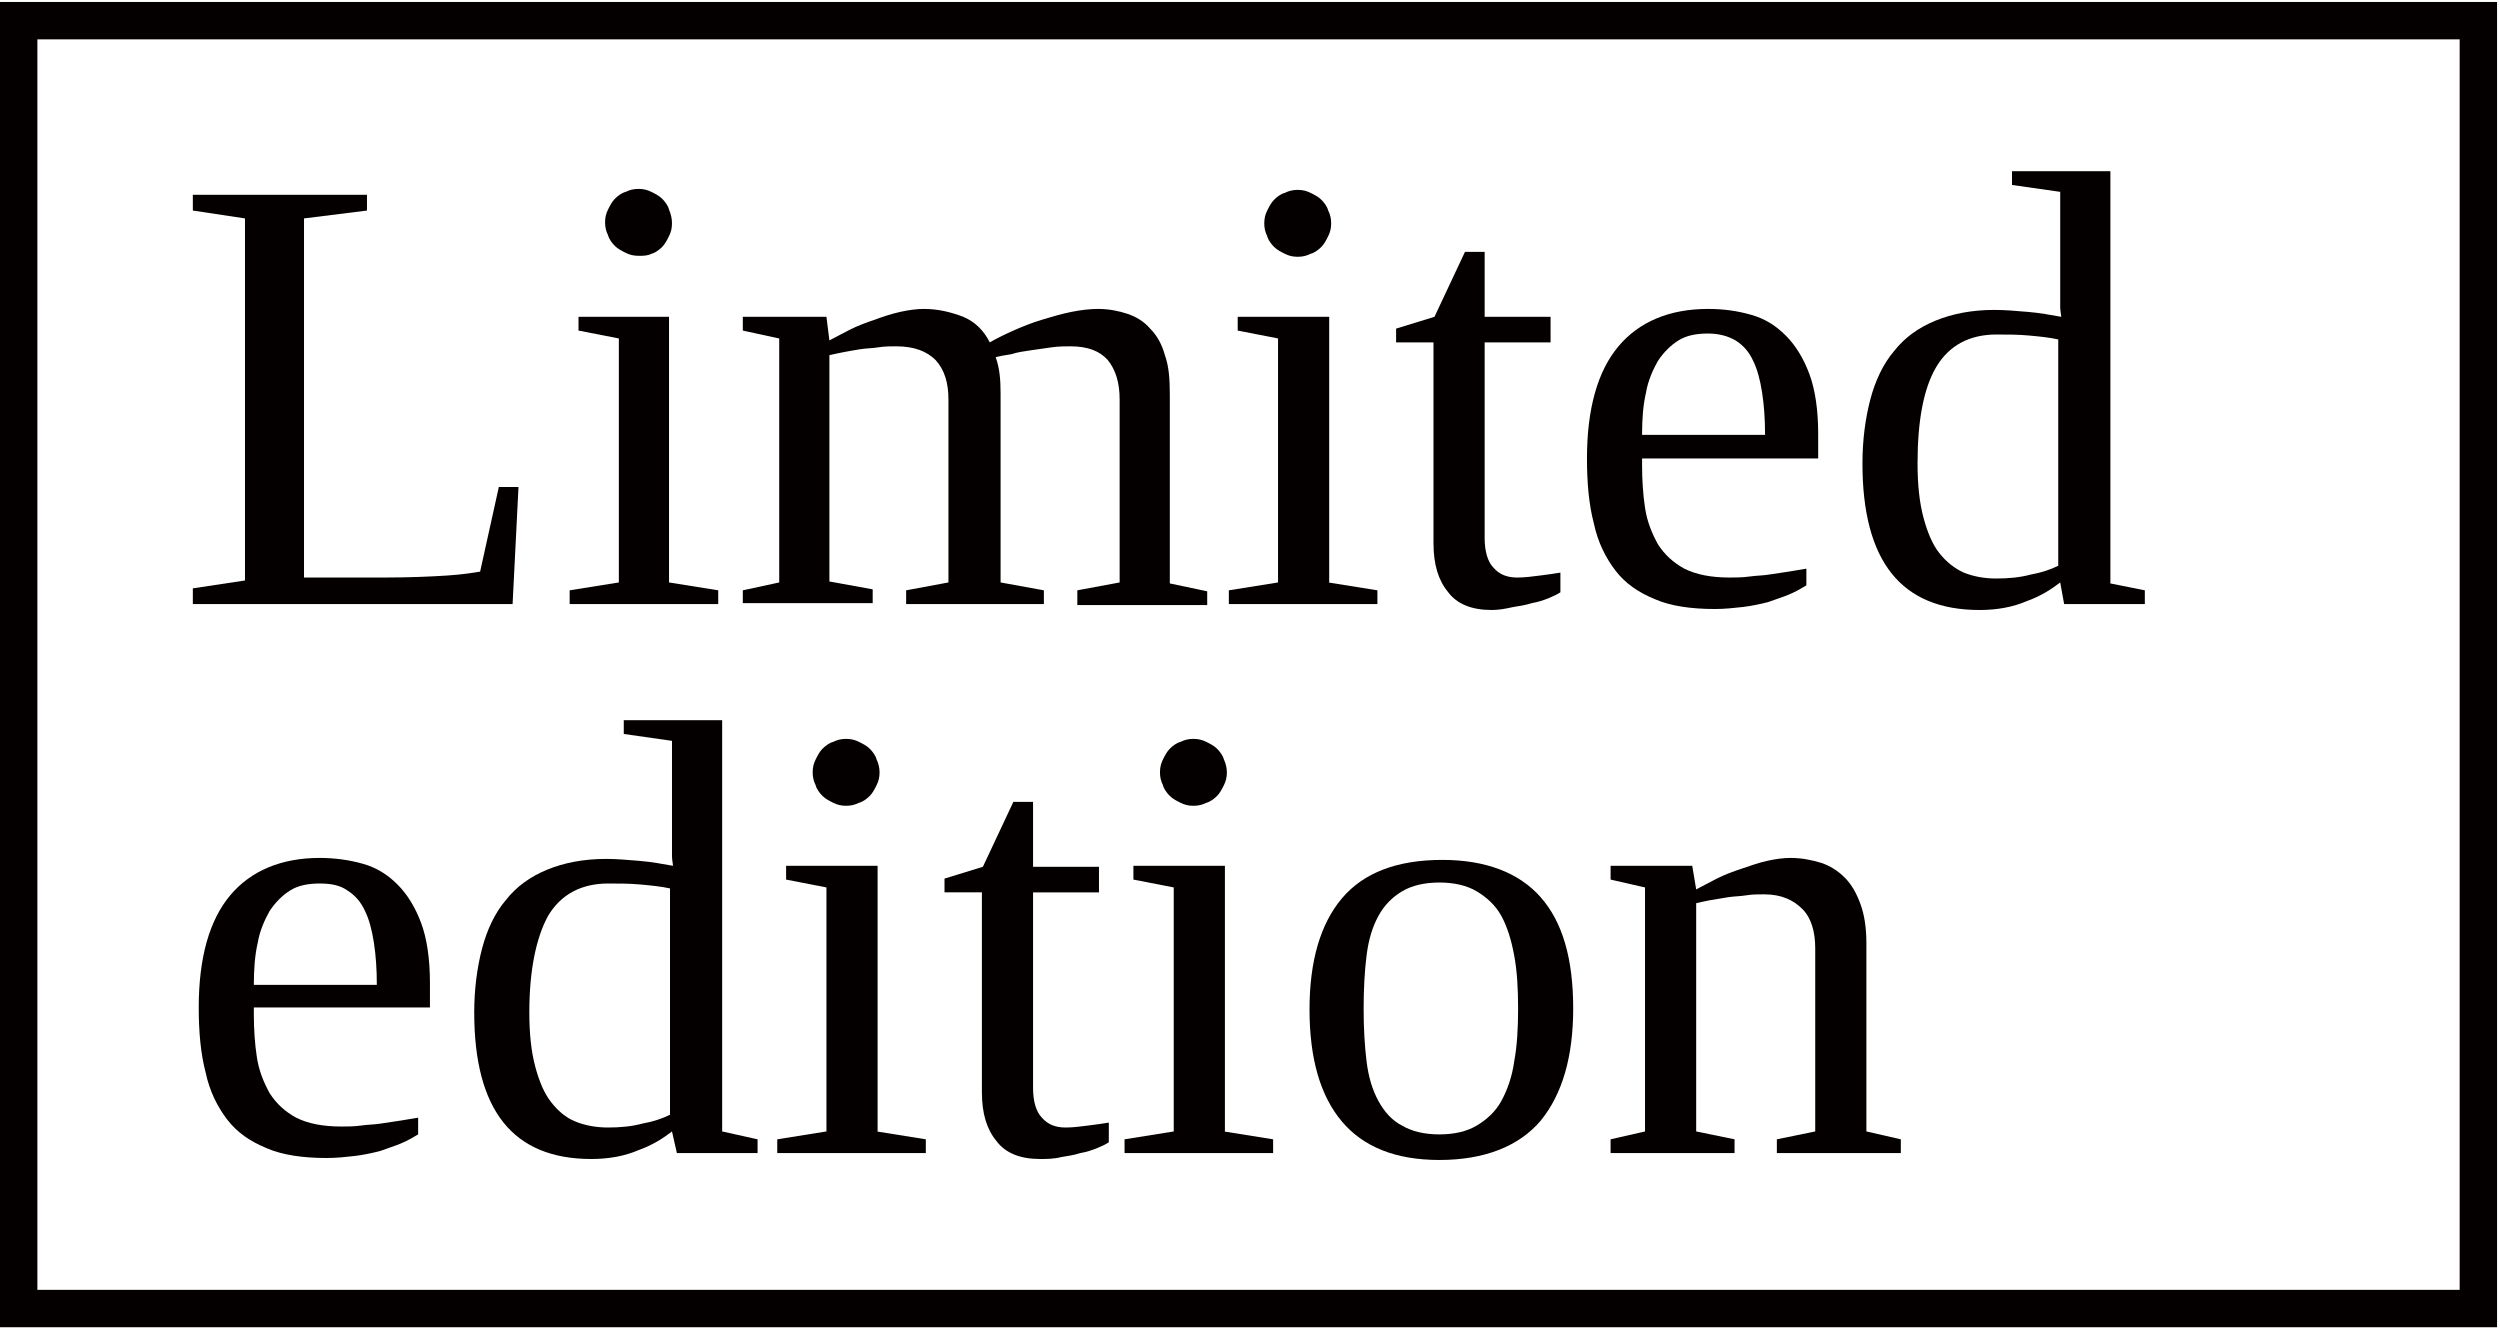 <?xml version="1.0" encoding="utf-8"?>
<!-- Generator: Adobe Illustrator 25.3.1, SVG Export Plug-In . SVG Version: 6.00 Build 0)  -->
<svg version="1.1" id="图层_1" xmlns="http://www.w3.org/2000/svg" xmlns:xlink="http://www.w3.org/1999/xlink" x="0px" y="0px"
	 viewBox="0 0 254.1 135.2" style="enable-background:new 0 0 254.1 135.2;" xml:space="preserve">
<style type="text/css">
	.st0{fill:#040000;}
</style>
<g>
	<path class="st0" d="M253.8,134.9H0V0.2h253.8V134.9z M3.8,131.1H250V4H3.8V131.1z"/>
	<g>
		<path class="st0" d="M37.3,21.4l-6.4,0.8v36.5h8.2c2.6,0,4.7-0.1,6.3-0.2c1.6-0.1,2.8-0.3,3.4-0.4l1.9-8.6h2l-0.6,11.9H19.6v-1.6
			l5.3-0.8V22.2l-5.3-0.8v-1.6h17.7V21.4z"/>
		<path class="st0" d="M68,59.2l5,0.8v1.4H57.9V60l5-0.8V34.4l-4.1-0.8v-1.4H68V59.2z M68.3,22.7c0,0.5-0.1,0.9-0.3,1.3
			c-0.2,0.4-0.4,0.8-0.7,1.1c-0.3,0.3-0.7,0.6-1.1,0.7C65.8,26,65.4,26,64.9,26c-0.5,0-0.9-0.1-1.3-0.3c-0.4-0.2-0.8-0.4-1.1-0.7
			c-0.3-0.3-0.6-0.7-0.7-1.1c-0.2-0.4-0.3-0.8-0.3-1.3c0-0.5,0.1-0.9,0.3-1.3c0.2-0.4,0.4-0.8,0.7-1.1c0.3-0.3,0.7-0.6,1.1-0.7
			c0.4-0.2,0.8-0.3,1.3-0.3c0.5,0,0.9,0.1,1.3,0.3c0.4,0.2,0.8,0.4,1.1,0.7c0.3,0.3,0.6,0.7,0.7,1.1C68.2,21.8,68.3,22.2,68.3,22.7z
			"/>
		<path class="st0" d="M84.3,34.6c0.6-0.3,1.3-0.7,2.1-1.1c0.8-0.4,1.6-0.7,2.5-1c0.8-0.3,1.7-0.6,2.6-0.8c0.9-0.2,1.7-0.3,2.4-0.3
			c1.4,0,2.7,0.3,4,0.8c1.2,0.5,2.1,1.4,2.7,2.6c0.7-0.4,1.5-0.8,2.4-1.2c0.9-0.4,1.9-0.8,2.9-1.1c1-0.3,2-0.6,3-0.8
			c1-0.2,1.9-0.3,2.7-0.3c1.1,0,2.1,0.2,3,0.5c0.9,0.3,1.7,0.8,2.3,1.5c0.7,0.7,1.2,1.6,1.5,2.7c0.4,1.1,0.5,2.4,0.5,4v19.2l3.8,0.8
			v1.4h-13.2V60l4.3-0.8V40.6c0-1.7-0.4-3-1.2-4c-0.8-0.9-2-1.4-3.8-1.4c-0.5,0-1.2,0-1.9,0.1c-0.7,0.1-1.4,0.2-2.1,0.3
			c-0.7,0.1-1.4,0.2-2,0.4c-0.7,0.1-1.2,0.2-1.6,0.3c0.4,1.1,0.5,2.3,0.5,3.7v19.2l4.4,0.8v1.4H92.1V60l4.3-0.8V40.6
			c0-1.7-0.4-3-1.3-4c-0.9-0.9-2.2-1.4-4-1.4c-0.6,0-1.2,0-1.8,0.1c-0.6,0.1-1.3,0.1-1.9,0.2c-0.6,0.1-1.2,0.2-1.7,0.3
			c-0.5,0.1-1,0.2-1.4,0.3v23l4.4,0.8v1.4H75.5V60l3.7-0.8V34.4l-3.7-0.8v-1.4H84L84.3,34.6z"/>
		<path class="st0" d="M135,59.2l5,0.8v1.4h-15.1V60l5-0.8V34.4l-4.1-0.8v-1.4h9.3V59.2z M135.3,22.7c0,0.5-0.1,0.9-0.3,1.3
			c-0.2,0.4-0.4,0.8-0.7,1.1s-0.7,0.6-1.1,0.7c-0.4,0.2-0.8,0.3-1.3,0.3c-0.5,0-0.9-0.1-1.3-0.3c-0.4-0.2-0.8-0.4-1.1-0.7
			c-0.3-0.3-0.6-0.7-0.7-1.1c-0.2-0.4-0.3-0.8-0.3-1.3c0-0.5,0.1-0.9,0.3-1.3c0.2-0.4,0.4-0.8,0.7-1.1c0.3-0.3,0.7-0.6,1.1-0.7
			c0.4-0.2,0.8-0.3,1.3-0.3c0.5,0,0.9,0.1,1.3,0.3c0.4,0.2,0.8,0.4,1.1,0.7s0.6,0.7,0.7,1.1C135.2,21.8,135.3,22.2,135.3,22.7z"/>
		<path class="st0" d="M151.6,62c-2,0-3.5-0.6-4.4-1.8c-1-1.2-1.5-2.8-1.5-5V34.8h-3.8v-1.4l3.9-1.2l3.1-6.6h2v6.6h6.7v2.6h-6.7
			v19.9c0,1.3,0.3,2.4,0.9,3c0.6,0.7,1.4,1,2.4,1c0.8,0,1.5-0.1,2.3-0.2c0.8-0.1,1.5-0.2,2.1-0.3v2c-0.3,0.2-0.7,0.4-1.2,0.6
			c-0.5,0.2-1.1,0.4-1.7,0.5c-0.6,0.2-1.3,0.3-1.9,0.4C152.9,61.9,152.3,62,151.6,62z"/>
		<path class="st0" d="M166.9,46.7v0.6c0,1.5,0.1,3,0.3,4.3c0.2,1.4,0.7,2.6,1.3,3.7c0.7,1.1,1.6,1.9,2.7,2.5
			c1.2,0.6,2.7,0.9,4.6,0.9c0.6,0,1.3,0,2-0.1c0.7-0.1,1.4-0.1,2-0.2c0.7-0.1,1.3-0.2,2-0.3c0.6-0.1,1.2-0.2,1.8-0.3v1.7
			c-0.5,0.3-1,0.6-1.7,0.9c-0.7,0.3-1.4,0.5-2.2,0.8c-0.8,0.2-1.7,0.4-2.6,0.5c-0.9,0.1-1.8,0.2-2.8,0.2c-2.4,0-4.5-0.3-6.1-1
			c-1.7-0.7-3-1.6-4-2.9c-1-1.3-1.8-2.9-2.2-4.8c-0.5-1.9-0.7-4.1-0.7-6.6c0-5.1,1.1-8.9,3.2-11.4c2.1-2.5,5.2-3.8,9.1-3.8
			c1.6,0,3,0.2,4.4,0.6c1.4,0.4,2.5,1.1,3.5,2.1c1,1,1.8,2.3,2.4,3.9c0.6,1.6,0.9,3.7,0.9,6.1v2.5H166.9z M173.6,33.9
			c-1.2,0-2.2,0.2-3,0.7c-0.8,0.5-1.5,1.2-2.1,2.1c-0.5,0.9-1,2-1.2,3.2c-0.3,1.3-0.4,2.7-0.4,4.3h12.5c0-1.6-0.1-3-0.3-4.3
			c-0.2-1.3-0.5-2.4-0.9-3.2c-0.4-0.9-1-1.6-1.8-2.1C175.7,34.2,174.8,33.9,173.6,33.9z"/>
		<path class="st0" d="M209.4,59.2c-0.9,0.7-2,1.4-3.4,1.9c-1.4,0.6-3,0.9-4.8,0.9c-8,0-11.9-5-11.9-14.9c0-2.4,0.3-4.6,0.8-6.5
			c0.5-1.9,1.3-3.6,2.4-4.9c1.1-1.4,2.5-2.4,4.2-3.1c1.7-0.7,3.7-1.1,6-1.1c1.1,0,2.2,0.1,3.4,0.2c1.2,0.1,2.3,0.3,3.4,0.5
			c0-0.2-0.1-0.6-0.1-1c0-0.4,0-0.9,0-1.4c0-0.5,0-1,0-1.5c0-0.5,0-0.9,0-1.2v-7.6l-4.9-0.7v-1.4h10v41.9L218,60v1.4h-8.2
			L209.4,59.2z M194.9,47.1c0,2.2,0.2,4,0.6,5.5c0.4,1.5,0.9,2.7,1.6,3.6c0.7,0.9,1.6,1.6,2.5,2c1,0.4,2.1,0.6,3.3,0.6
			c1.2,0,2.4-0.1,3.5-0.4c1.1-0.2,2-0.5,2.8-0.9v-23c-0.9-0.2-1.9-0.3-3-0.4c-1.1-0.1-2.2-0.1-3.3-0.1c-2.7,0-4.8,1.1-6.1,3.3
			C195.5,39.5,194.9,42.8,194.9,47.1z"/>
		<path class="st0" d="M25.8,102.5v0.6c0,1.5,0.1,3,0.3,4.3c0.2,1.4,0.7,2.6,1.3,3.7c0.7,1.1,1.6,1.9,2.7,2.5
			c1.2,0.6,2.7,0.9,4.6,0.9c0.6,0,1.3,0,2-0.1c0.7-0.1,1.4-0.1,2-0.2c0.7-0.1,1.3-0.2,2-0.3c0.6-0.1,1.2-0.2,1.8-0.3v1.7
			c-0.5,0.3-1,0.6-1.7,0.9c-0.7,0.3-1.4,0.5-2.2,0.8c-0.8,0.2-1.7,0.4-2.6,0.5c-0.9,0.1-1.8,0.2-2.8,0.2c-2.4,0-4.5-0.3-6.1-1
			c-1.7-0.7-3-1.6-4-2.9c-1-1.3-1.8-2.9-2.2-4.8c-0.5-1.9-0.7-4.1-0.7-6.6c0-5.1,1.1-8.9,3.2-11.4c2.1-2.5,5.2-3.8,9.1-3.8
			c1.5,0,3,0.2,4.4,0.6c1.4,0.4,2.5,1.1,3.5,2.1c1,1,1.8,2.3,2.4,3.9c0.6,1.6,0.9,3.7,0.9,6.1v2.5H25.8z M32.5,89.8
			c-1.2,0-2.2,0.2-3,0.7c-0.8,0.5-1.5,1.2-2.1,2.1c-0.5,0.9-1,2-1.2,3.2c-0.3,1.3-0.4,2.7-0.4,4.3h12.5c0-1.6-0.1-3-0.3-4.3
			c-0.2-1.3-0.5-2.4-0.9-3.2c-0.4-0.9-1-1.6-1.8-2.1C34.6,90,33.7,89.8,32.5,89.8z"/>
		<path class="st0" d="M68.3,115c-0.9,0.7-2,1.4-3.4,1.9c-1.4,0.6-3,0.9-4.8,0.9c-8,0-11.9-5-11.9-14.9c0-2.4,0.3-4.6,0.8-6.5
			c0.5-1.9,1.3-3.6,2.4-4.9c1.1-1.4,2.5-2.4,4.2-3.1c1.7-0.7,3.7-1.1,6-1.1c1.1,0,2.2,0.1,3.4,0.2c1.2,0.1,2.3,0.3,3.4,0.5
			c0-0.2-0.1-0.6-0.1-1c0-0.4,0-0.9,0-1.4c0-0.5,0-1,0-1.5c0-0.5,0-0.9,0-1.2v-7.6l-4.9-0.7v-1.4h10V115l3.6,0.8v1.4h-8.2L68.3,115z
			 M53.8,102.9c0,2.2,0.2,4,0.6,5.5c0.4,1.5,0.9,2.7,1.6,3.6c0.7,0.9,1.5,1.6,2.5,2c1,0.4,2.1,0.6,3.3,0.6c1.2,0,2.4-0.1,3.5-0.4
			c1.1-0.2,2-0.5,2.8-0.9v-23c-0.9-0.2-1.9-0.3-3-0.4c-1.1-0.1-2.2-0.1-3.3-0.1c-2.7,0-4.8,1.1-6.1,3.3
			C54.5,95.3,53.8,98.6,53.8,102.9z"/>
		<path class="st0" d="M89.1,115l5,0.8v1.4H79v-1.4l5-0.8V90.2l-4.1-0.8v-1.4h9.3V115z M89.4,78.5c0,0.5-0.1,0.9-0.3,1.3
			c-0.2,0.4-0.4,0.8-0.7,1.1c-0.3,0.3-0.7,0.6-1.1,0.7c-0.4,0.2-0.8,0.3-1.3,0.3c-0.5,0-0.9-0.1-1.3-0.3c-0.4-0.2-0.8-0.4-1.1-0.7
			c-0.3-0.3-0.6-0.7-0.7-1.1c-0.2-0.4-0.3-0.8-0.3-1.3c0-0.5,0.1-0.9,0.3-1.3c0.2-0.4,0.4-0.8,0.7-1.1c0.3-0.3,0.7-0.6,1.1-0.7
			c0.4-0.2,0.8-0.3,1.3-0.3c0.5,0,0.9,0.1,1.3,0.3c0.4,0.2,0.8,0.4,1.1,0.7c0.3,0.3,0.6,0.7,0.7,1.1C89.3,77.6,89.4,78.1,89.4,78.5z
			"/>
		<path class="st0" d="M105.7,117.8c-2,0-3.5-0.6-4.4-1.8c-1-1.2-1.5-2.8-1.5-5V90.7h-3.8v-1.4l3.9-1.2l3.1-6.6h2v6.6h6.7v2.6h-6.7
			v19.9c0,1.3,0.3,2.4,0.9,3c0.6,0.7,1.4,1,2.4,1c0.8,0,1.5-0.1,2.3-0.2c0.8-0.1,1.5-0.2,2.1-0.3v2c-0.3,0.2-0.7,0.4-1.2,0.6
			c-0.5,0.2-1.1,0.4-1.7,0.5c-0.6,0.2-1.3,0.3-1.9,0.4C107.1,117.8,106.4,117.8,105.7,117.8z"/>
		<path class="st0" d="M124.4,115l5,0.8v1.4h-15.1v-1.4l5-0.8V90.2l-4.1-0.8v-1.4h9.3V115z M124.7,78.5c0,0.5-0.1,0.9-0.3,1.3
			c-0.2,0.4-0.4,0.8-0.7,1.1c-0.3,0.3-0.7,0.6-1.1,0.7c-0.4,0.2-0.8,0.3-1.3,0.3c-0.5,0-0.9-0.1-1.3-0.3c-0.4-0.2-0.8-0.4-1.1-0.7
			c-0.3-0.3-0.6-0.7-0.7-1.1c-0.2-0.4-0.3-0.8-0.3-1.3c0-0.5,0.1-0.9,0.3-1.3c0.2-0.4,0.4-0.8,0.7-1.1c0.3-0.3,0.7-0.6,1.1-0.7
			c0.4-0.2,0.8-0.3,1.3-0.3c0.5,0,0.9,0.1,1.3,0.3c0.4,0.2,0.8,0.4,1.1,0.7c0.3,0.3,0.6,0.7,0.7,1.1
			C124.6,77.6,124.7,78.1,124.7,78.5z"/>
		<path class="st0" d="M159.9,102.5c0,4.9-1.1,8.7-3.3,11.4c-2.2,2.6-5.7,4-10.3,4c-4.4,0-7.7-1.3-9.9-3.9
			c-2.2-2.6-3.3-6.4-3.3-11.4c0-4.9,1.1-8.7,3.3-11.3c2.2-2.6,5.6-3.9,10.2-3.9c4.4,0,7.8,1.3,10,3.8
			C158.8,93.7,159.9,97.4,159.9,102.5z M154.3,102.5c0-2-0.1-3.8-0.4-5.4c-0.3-1.6-0.7-2.9-1.3-4c-0.6-1.1-1.5-1.9-2.5-2.5
			c-1-0.6-2.3-0.9-3.8-0.9c-1.5,0-2.8,0.3-3.8,0.9c-1,0.6-1.8,1.4-2.4,2.5c-0.6,1.1-1,2.4-1.2,4c-0.2,1.6-0.3,3.4-0.3,5.4
			c0,2,0.1,3.8,0.3,5.4c0.2,1.6,0.6,2.9,1.2,4c0.6,1.1,1.4,2,2.4,2.5c1,0.6,2.3,0.9,3.8,0.9c1.5,0,2.8-0.3,3.8-0.9
			c1-0.6,1.9-1.4,2.5-2.5c0.6-1.1,1.1-2.5,1.3-4C154.2,106.3,154.3,104.5,154.3,102.5z"/>
		<path class="st0" d="M172.4,90.4c0.6-0.3,1.3-0.7,2.1-1.1c0.8-0.4,1.6-0.7,2.5-1c0.9-0.3,1.7-0.6,2.6-0.8c0.9-0.2,1.7-0.3,2.4-0.3
			c1.1,0,2.1,0.2,3.1,0.5c0.9,0.3,1.7,0.8,2.4,1.5c0.7,0.7,1.2,1.6,1.6,2.7c0.4,1.1,0.6,2.4,0.6,4V115l3.5,0.8v1.4h-12.6v-1.4
			l3.9-0.8V96.4c0-1.7-0.4-3.1-1.3-4s-2.1-1.5-3.9-1.5c-0.6,0-1.2,0-1.8,0.1c-0.6,0.1-1.3,0.1-1.9,0.2c-0.6,0.1-1.2,0.2-1.8,0.3
			c-0.5,0.1-1,0.2-1.4,0.3V115l3.9,0.8v1.4h-12.6v-1.4l3.5-0.8V90.2l-3.5-0.8v-1.4h8.3L172.4,90.4z"/>
	</g>
</g>
</svg>
